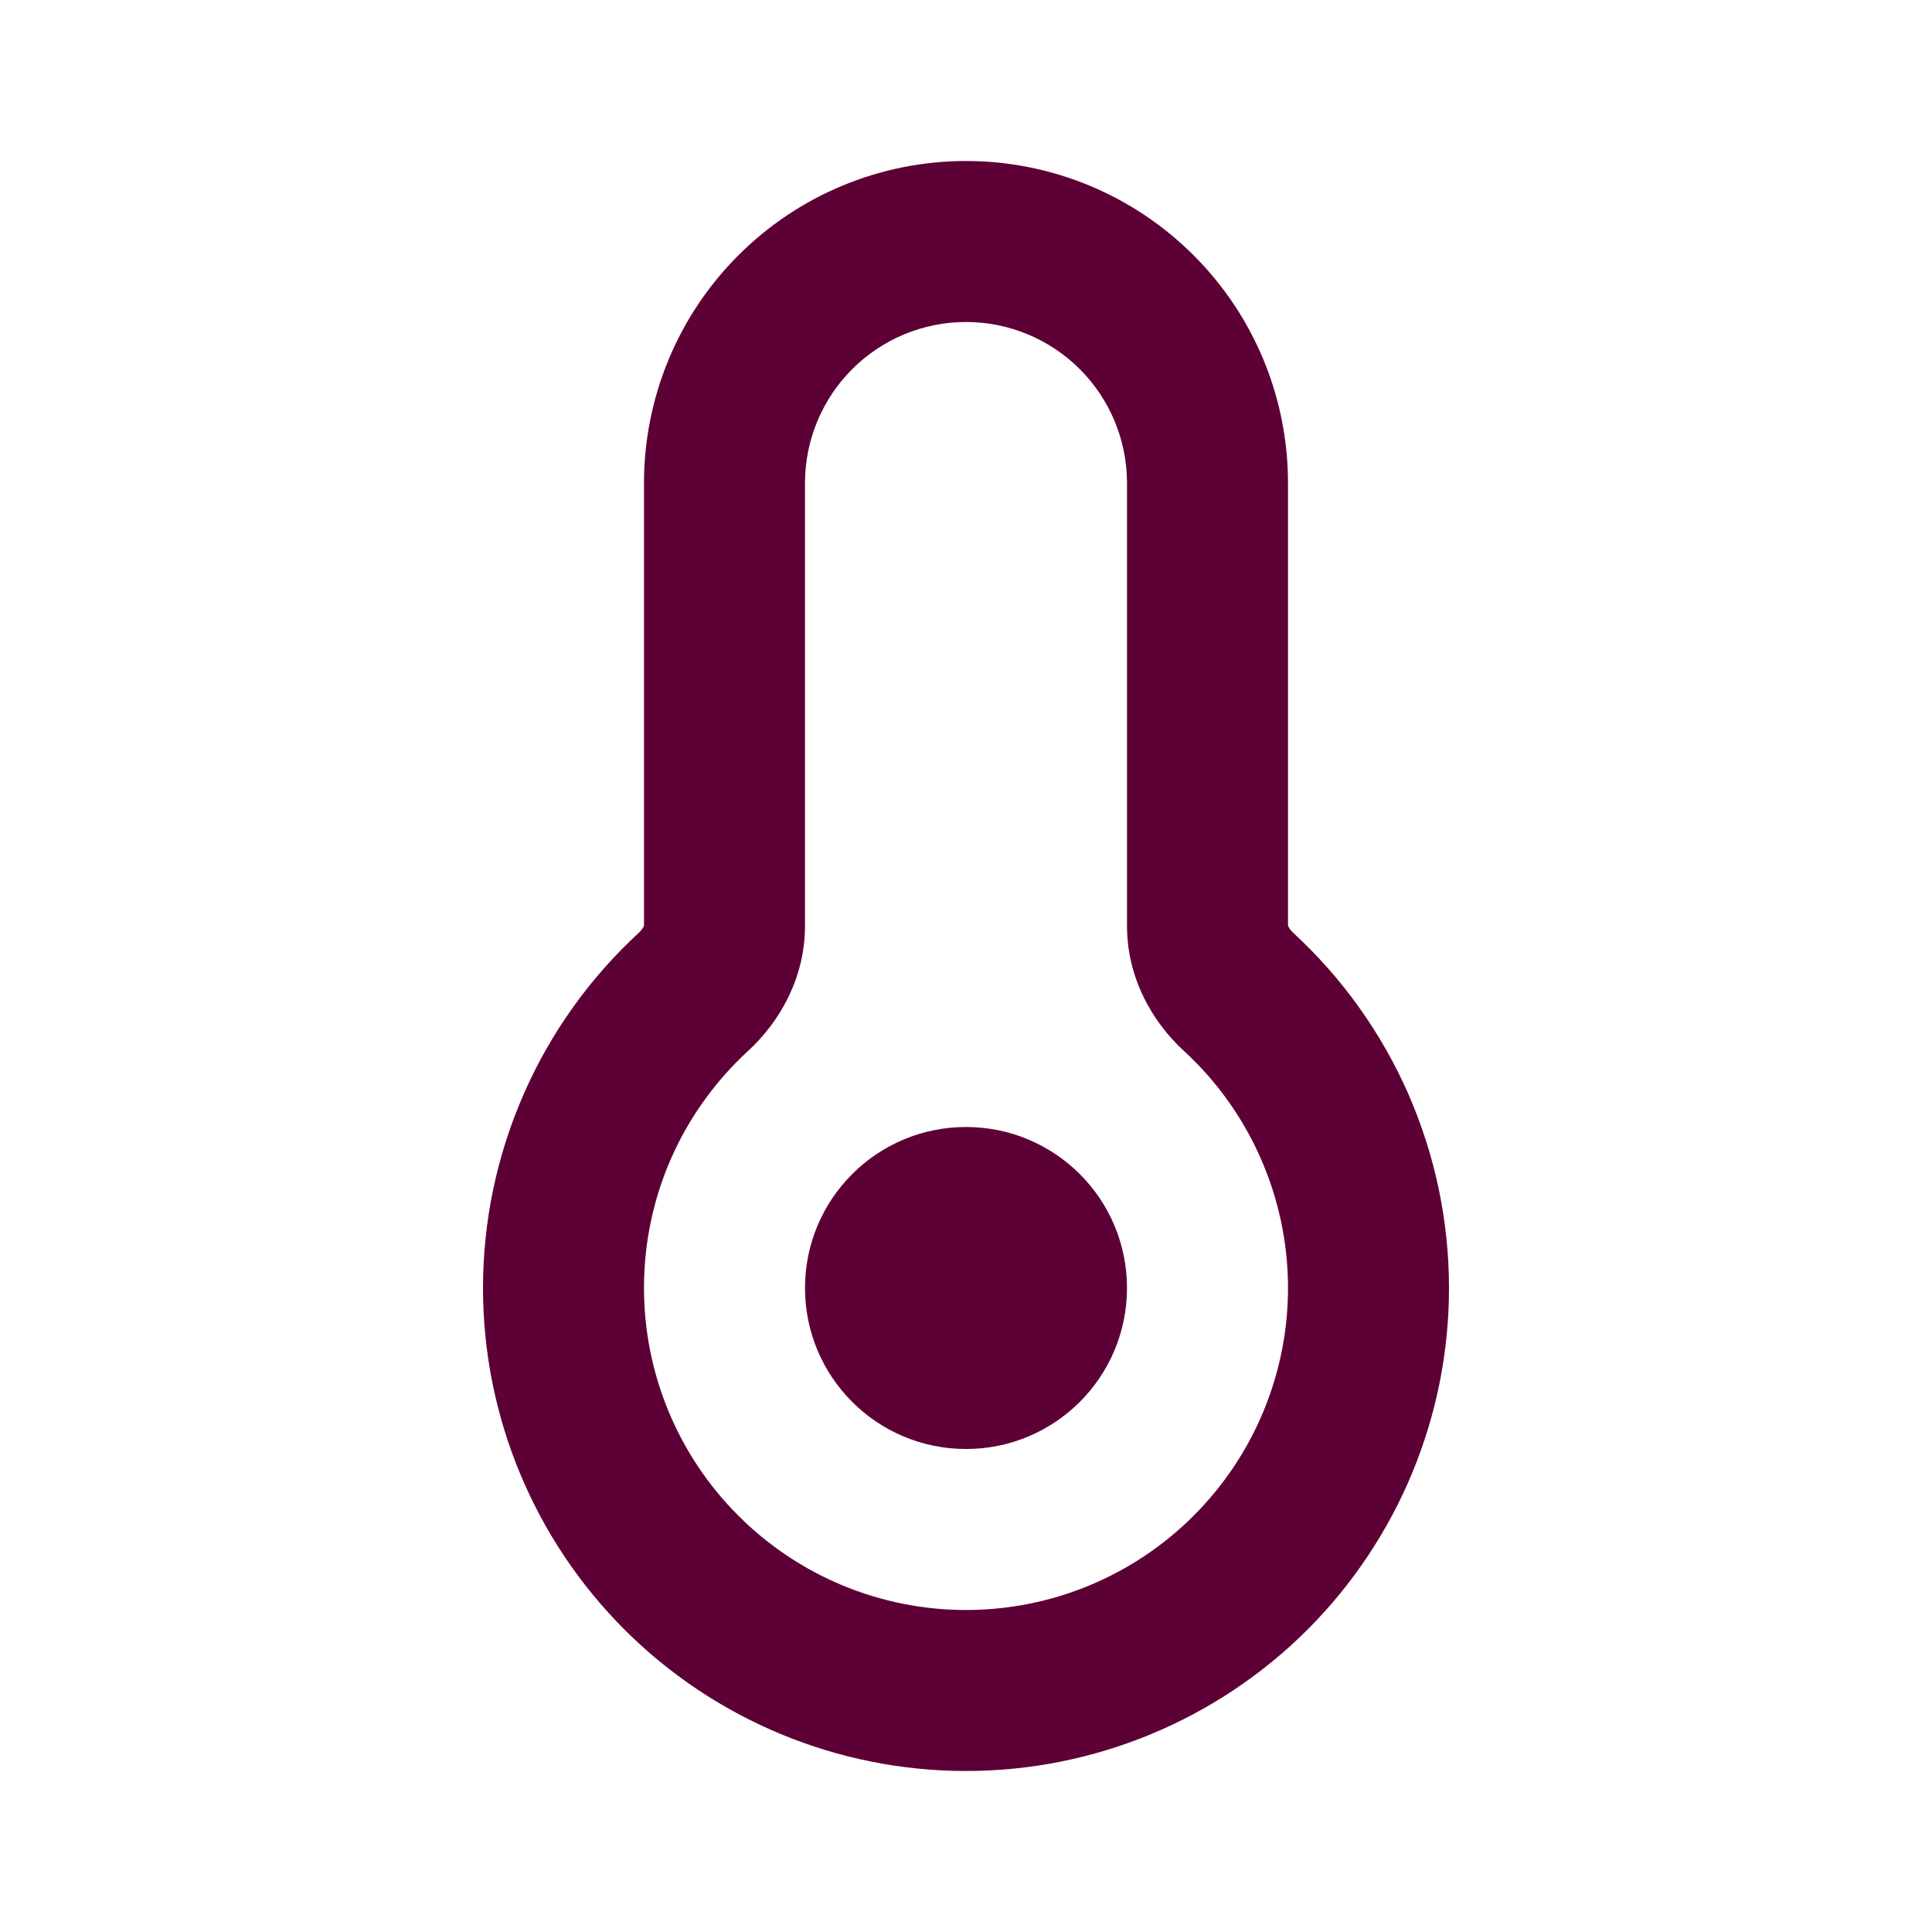 <svg width="24" height="24" viewBox="0 0 24 24" fill="none" xmlns="http://www.w3.org/2000/svg">
<path d="M10 6C10 5.47 10.211 4.961 10.586 4.586C10.961 4.211 11.47 4 12 4V2C10.939 2 9.922 2.421 9.172 3.172C8.421 3.922 8 4.939 8 6H10ZM10 11.5V6H8V11.5H10ZM8 16C8 14.835 8.497 13.787 9.293 13.055L7.94 11.583C7.329 12.145 6.84 12.828 6.507 13.588C6.173 14.348 6 15.17 6 16H8ZM12 20C10.939 20 9.922 19.579 9.172 18.828C8.421 18.078 8 17.061 8 16H6C6 17.591 6.632 19.117 7.757 20.243C8.883 21.368 10.409 22 12 22V20ZM16 16C16 17.061 15.579 18.078 14.828 18.828C14.078 19.579 13.061 20 12 20V22C13.591 22 15.117 21.368 16.243 20.243C17.368 19.117 18 17.591 18 16H16ZM14.707 13.055C15.115 13.43 15.44 13.885 15.662 14.392C15.885 14.899 16 15.446 16 16H18C18 15.17 17.827 14.348 17.494 13.588C17.16 12.828 16.671 12.145 16.06 11.583L14.707 13.055ZM14 6V11.5H16V6H14ZM12 4C12.53 4 13.039 4.211 13.414 4.586C13.789 4.961 14 5.47 14 6H16C16 4.939 15.579 3.922 14.828 3.172C14.078 2.421 13.061 2 12 2V4ZM16.06 11.583C16.039 11.562 16.02 11.539 16.006 11.513C15.998 11.497 16 11.493 16 11.5H14C14 12.145 14.31 12.69 14.707 13.055L16.06 11.583ZM8 11.5C8 11.494 8.002 11.497 7.994 11.513C7.979 11.539 7.962 11.562 7.94 11.583L9.293 13.055C9.69 12.69 10 12.145 10 11.5H8Z" fill="#5D0036"/>
<path d="M12 18C13.105 18 14 17.105 14 16C14 14.895 13.105 14 12 14C10.895 14 10 14.895 10 16C10 17.105 10.895 18 12 18Z" fill="#5D0036"/>
</svg>

